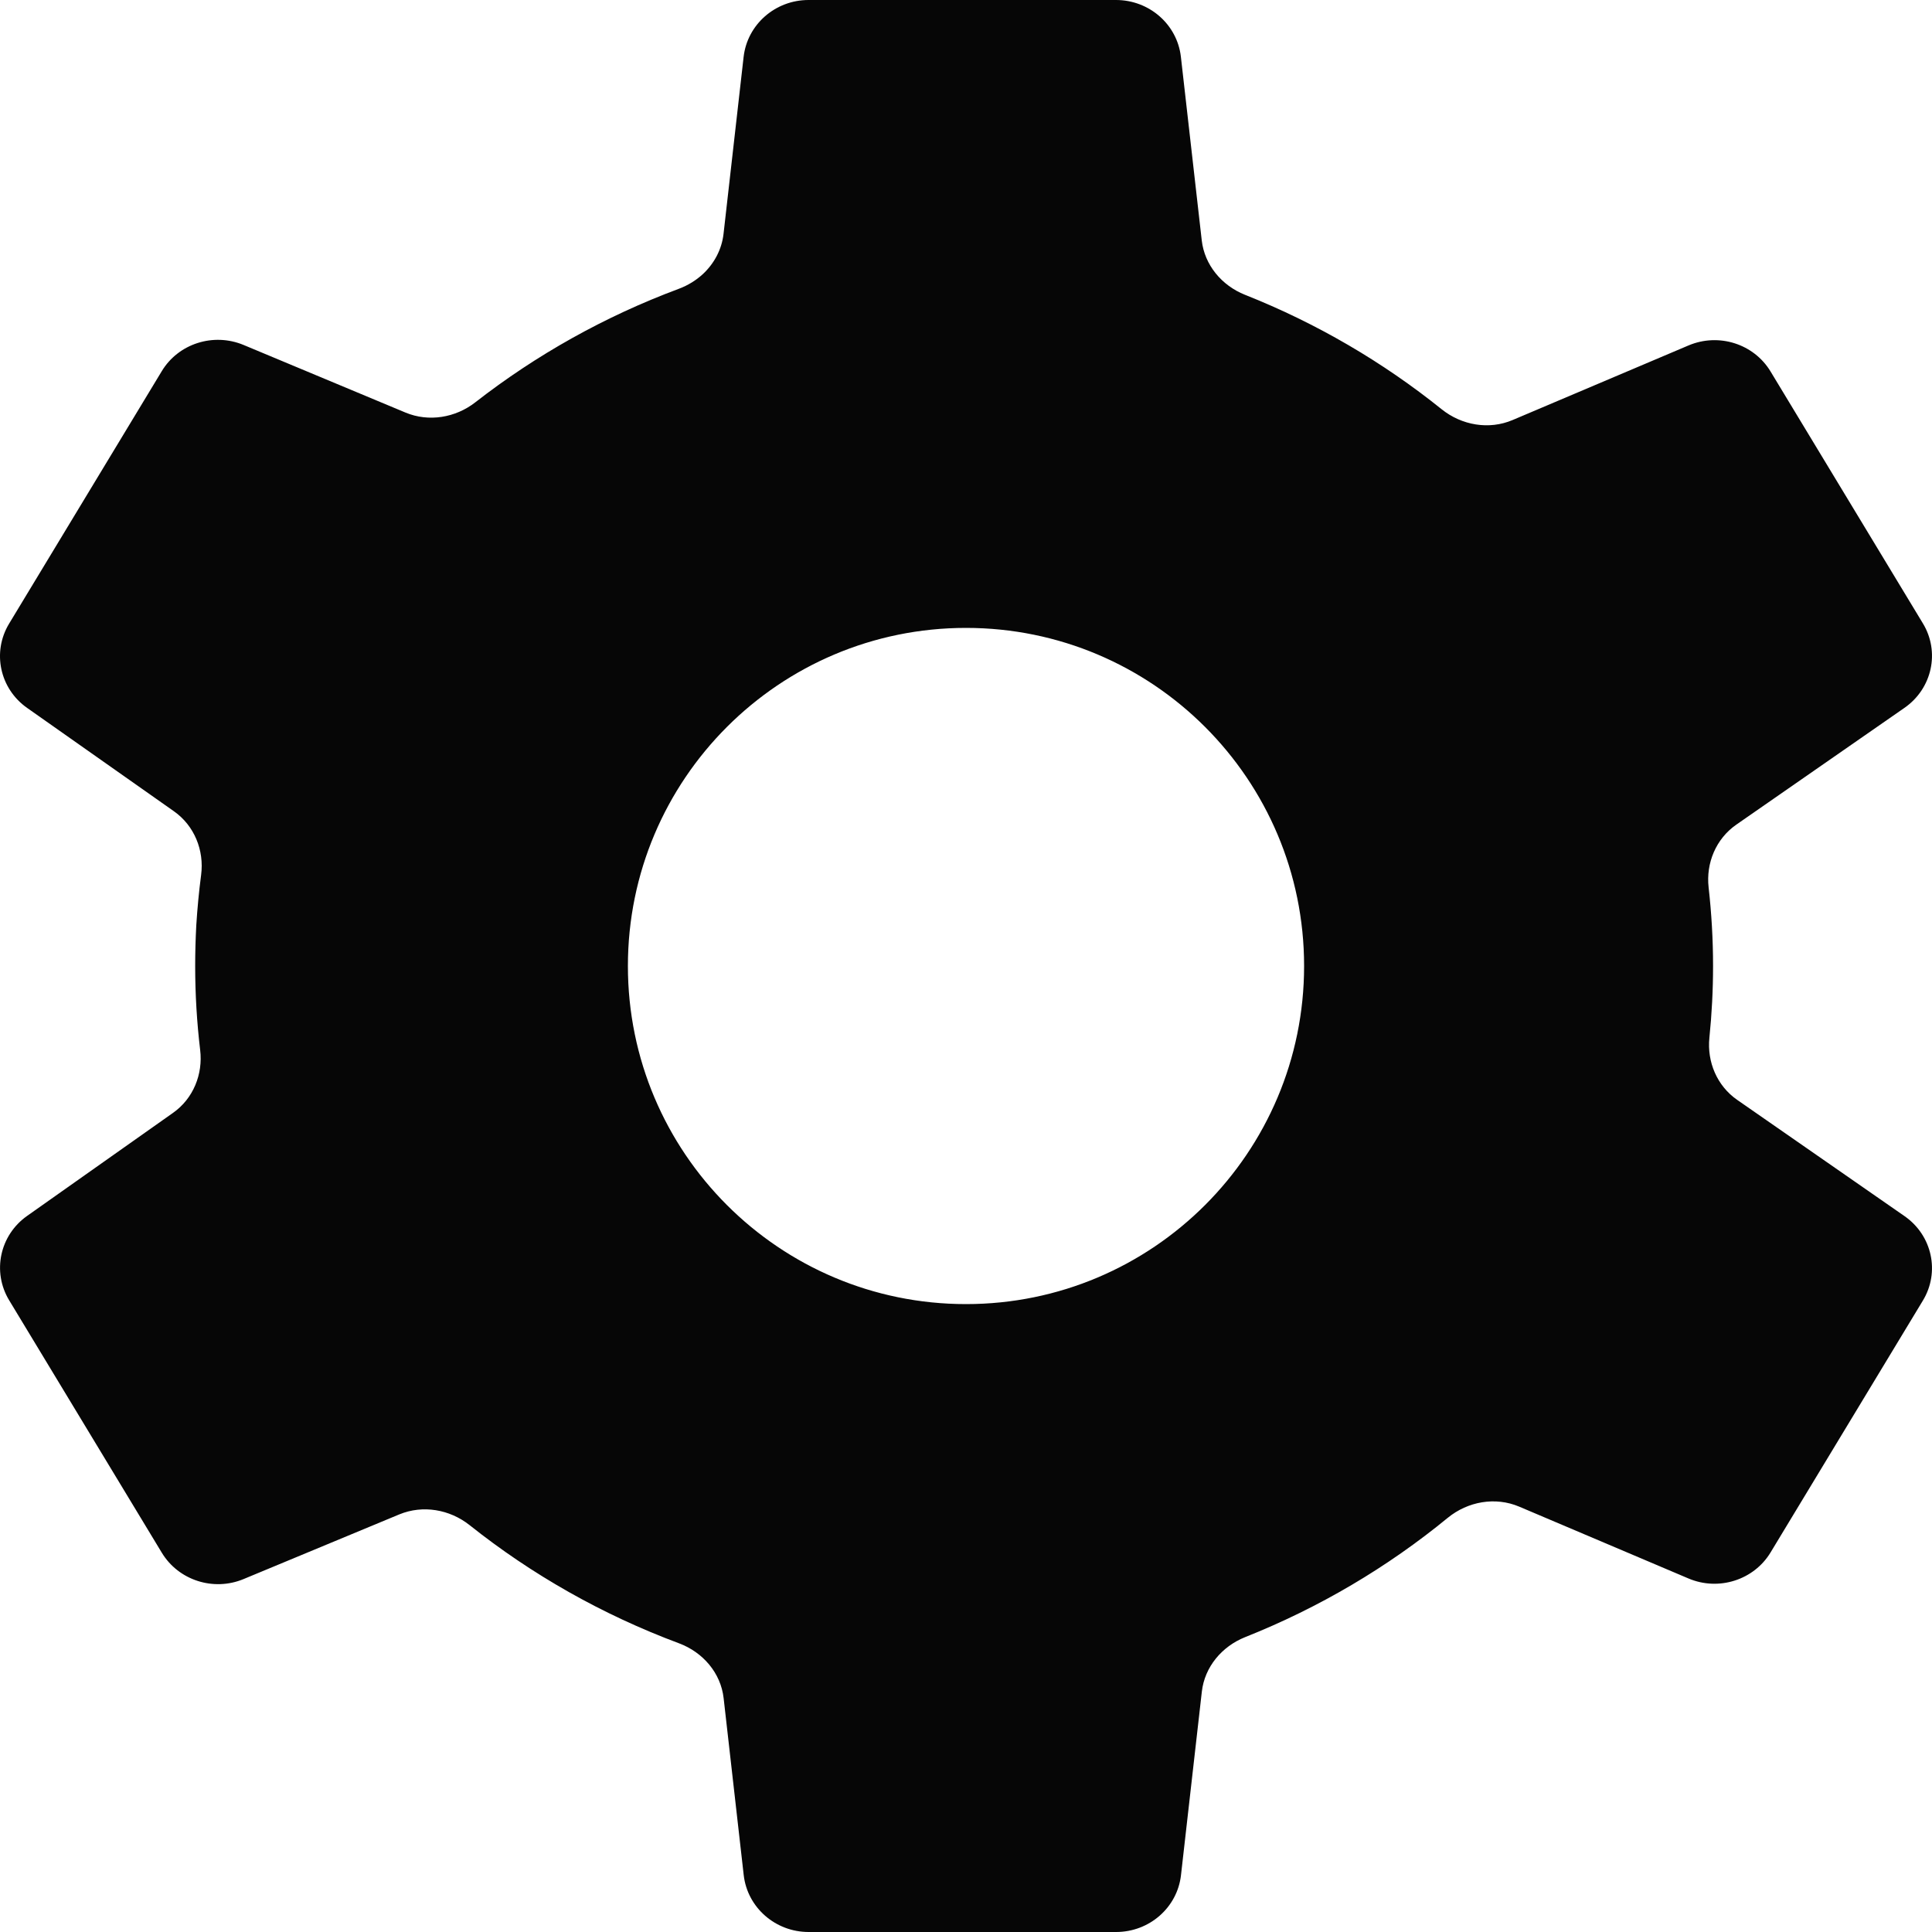 <?xml version="1.0" encoding="UTF-8"?> <svg xmlns="http://www.w3.org/2000/svg" width="40" height="40" viewBox="0 0 40 40" fill="none"><path fill-rule="evenodd" clip-rule="evenodd" d="M16.74 0C16.051 0 15.473 0.507 15.396 1.176L14.98 4.842C14.943 5.167 14.785 5.458 14.551 5.676C14.41 5.805 14.242 5.909 14.055 5.979C12.517 6.552 11.098 7.35 9.84 8.33C9.431 8.649 8.877 8.742 8.396 8.542L5.043 7.142C4.418 6.882 3.693 7.114 3.349 7.685L0.189 12.911C-0.168 13.5 -0.006 14.258 0.562 14.657L3.599 16.795C4.025 17.094 4.23 17.606 4.164 18.114C4.119 18.458 4.086 18.805 4.064 19.155C4.049 19.435 4.041 19.717 4.041 20C4.041 20.588 4.076 21.167 4.144 21.738C4.205 22.24 4.002 22.745 3.582 23.041L0.56 25.175C-0.006 25.575 -0.166 26.332 0.189 26.92L3.351 32.149C3.697 32.719 4.42 32.952 5.043 32.693L8.267 31.354C8.754 31.153 9.31 31.25 9.721 31.575C11.008 32.6 12.471 33.431 14.056 34.022C14.556 34.208 14.924 34.64 14.982 35.159L15.398 38.824C15.475 39.493 16.053 40 16.742 40H23.107C23.797 40 24.375 39.493 24.451 38.824L24.883 35.022C24.941 34.514 25.295 34.089 25.777 33.896C27.314 33.285 28.728 32.447 29.974 31.425C30.389 31.086 30.959 30.983 31.455 31.194L34.957 32.68C35.582 32.946 36.312 32.714 36.658 32.141L39.81 26.929C40.17 26.337 40.004 25.575 39.429 25.177L35.967 22.772C35.549 22.482 35.34 21.985 35.391 21.486C35.441 20.997 35.467 20.502 35.467 20C35.467 19.45 35.435 18.907 35.375 18.373C35.318 17.869 35.527 17.366 35.949 17.073L39.429 14.656C40.004 14.257 40.17 13.496 39.81 12.904L36.658 7.692C36.312 7.118 35.584 6.887 34.959 7.152L31.318 8.696C30.828 8.904 30.264 8.806 29.849 8.474C28.635 7.498 27.264 6.694 25.775 6.103C25.293 5.911 24.939 5.485 24.881 4.978L24.449 1.176C24.373 0.507 23.795 0 23.105 0H16.74ZM20 27C23.865 27 27 23.866 27 20C27 16.134 23.865 13 20 13C16.135 13 13 16.134 13 20C13 23.866 16.135 27 20 27Z" fill="#060606"></path></svg> 